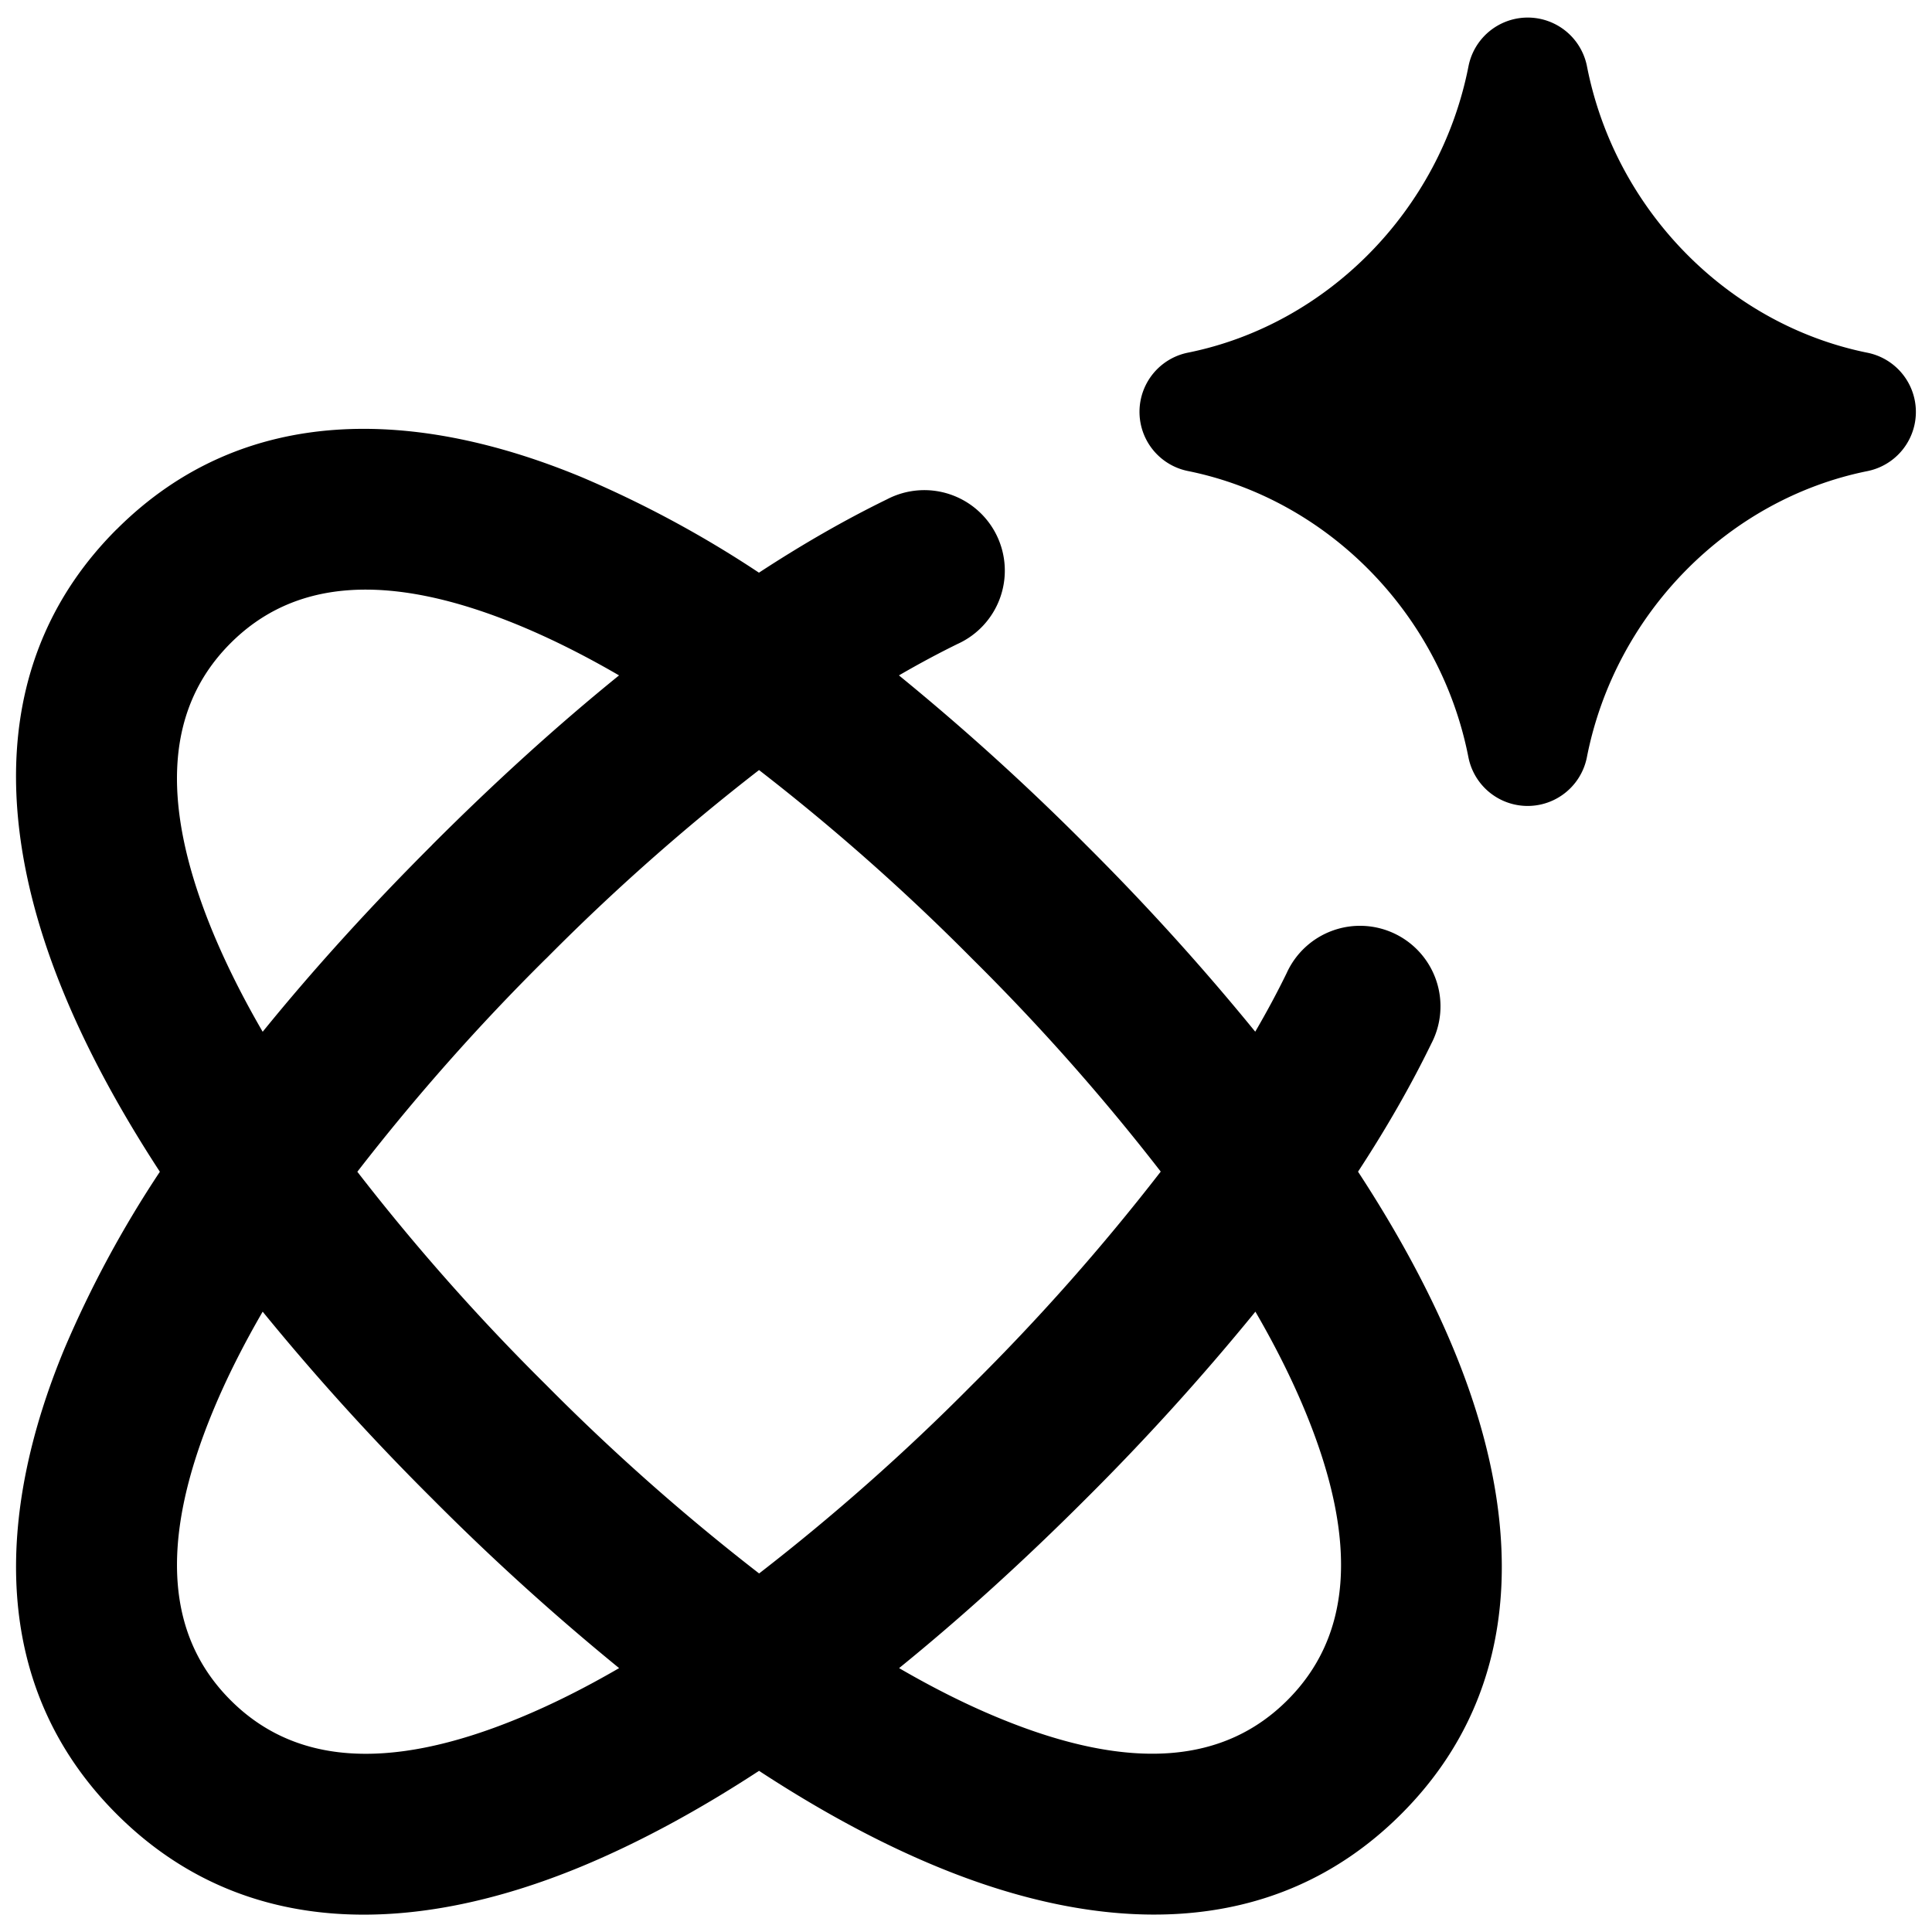 <svg xmlns="http://www.w3.org/2000/svg" fill="none" viewBox="0 0 24 24"><path fill="#000000" fill-rule="evenodd" d="M19.714 0.824a0.75 0.75 0 0 0 -1.472 0c-0.352 1.792 -1.76 3.21 -3.486 3.557a0.75 0.75 0 0 0 0 1.47c1.726 0.348 3.134 1.763 3.485 3.555a0.75 0.75 0 0 0 1.472 0c0.352 -1.791 1.76 -3.207 3.486 -3.554a0.75 0.75 0 0 0 0 -1.47c-1.726 -0.348 -3.134 -1.765 -3.485 -3.558ZM1.448 6.576c-1.59 1.59 -1.492 3.742 -0.65 5.774 0.298 0.721 0.701 1.46 1.188 2.206a13.567 13.567 0 0 0 -1.185 2.197c-0.844 2.032 -0.945 4.189 0.648 5.782 1.59 1.59 3.742 1.493 5.775 0.651 0.72 -0.299 1.46 -0.701 2.205 -1.188 0.741 0.485 1.477 0.886 2.196 1.184 2.032 0.844 4.189 0.945 5.782 -0.648 1.59 -1.59 1.492 -3.742 0.65 -5.774 -0.298 -0.721 -0.7 -1.46 -1.187 -2.205 0.35 -0.535 0.655 -1.066 0.91 -1.59a1 1 0 1 0 -1.797 -0.876c-0.116 0.238 -0.246 0.48 -0.39 0.727a30.156 30.156 0 0 0 -2.098 -2.316 30.291 30.291 0 0 0 -2.328 -2.11c0.246 -0.143 0.489 -0.273 0.727 -0.39a1 1 0 1 0 -0.876 -1.797c-0.523 0.255 -1.055 0.561 -1.59 0.911A13.586 13.586 0 0 0 7.232 5.93c-2.033 -0.845 -4.19 -0.947 -5.784 0.647ZM7.69 8.39c-0.42 -0.244 -0.83 -0.45 -1.224 -0.614 -1.688 -0.701 -2.837 -0.552 -3.602 0.214 -0.764 0.764 -0.915 1.91 -0.218 3.595 0.165 0.397 0.371 0.808 0.617 1.232 0.633 -0.78 1.34 -1.557 2.1 -2.316l0.011 -0.012c0.76 -0.76 1.537 -1.468 2.316 -2.099Zm-4.427 7.904c-0.244 0.421 -0.45 0.831 -0.614 1.226 -0.7 1.686 -0.55 2.835 0.215 3.6 0.764 0.765 1.911 0.916 3.595 0.218 0.397 -0.164 0.808 -0.37 1.232 -0.616a30.154 30.154 0 0 1 -2.317 -2.1l-0.012 -0.012a30.175 30.175 0 0 1 -2.099 -2.316Zm6.167 3.252a26.962 26.962 0 0 1 -2.642 -2.338l-0.012 -0.012a26.925 26.925 0 0 1 -2.337 -2.64 26.958 26.958 0 0 1 2.337 -2.641l0.013 -0.012a26.948 26.948 0 0 1 2.64 -2.337 27.05 27.05 0 0 1 2.652 2.348 26.96 26.96 0 0 1 2.338 2.64 27.055 27.055 0 0 1 -2.349 2.655 26.94 26.94 0 0 1 -2.64 2.337Zm1.739 1.176c0.42 0.244 0.83 0.45 1.224 0.613 1.686 0.7 2.835 0.55 3.6 -0.215 0.764 -0.764 0.916 -1.91 0.218 -3.595 -0.164 -0.396 -0.37 -0.808 -0.616 -1.231a30.254 30.254 0 0 1 -2.11 2.329c-0.76 0.76 -1.537 1.467 -2.316 2.099Z" clip-rule="evenodd" stroke-width="1"></path></svg>